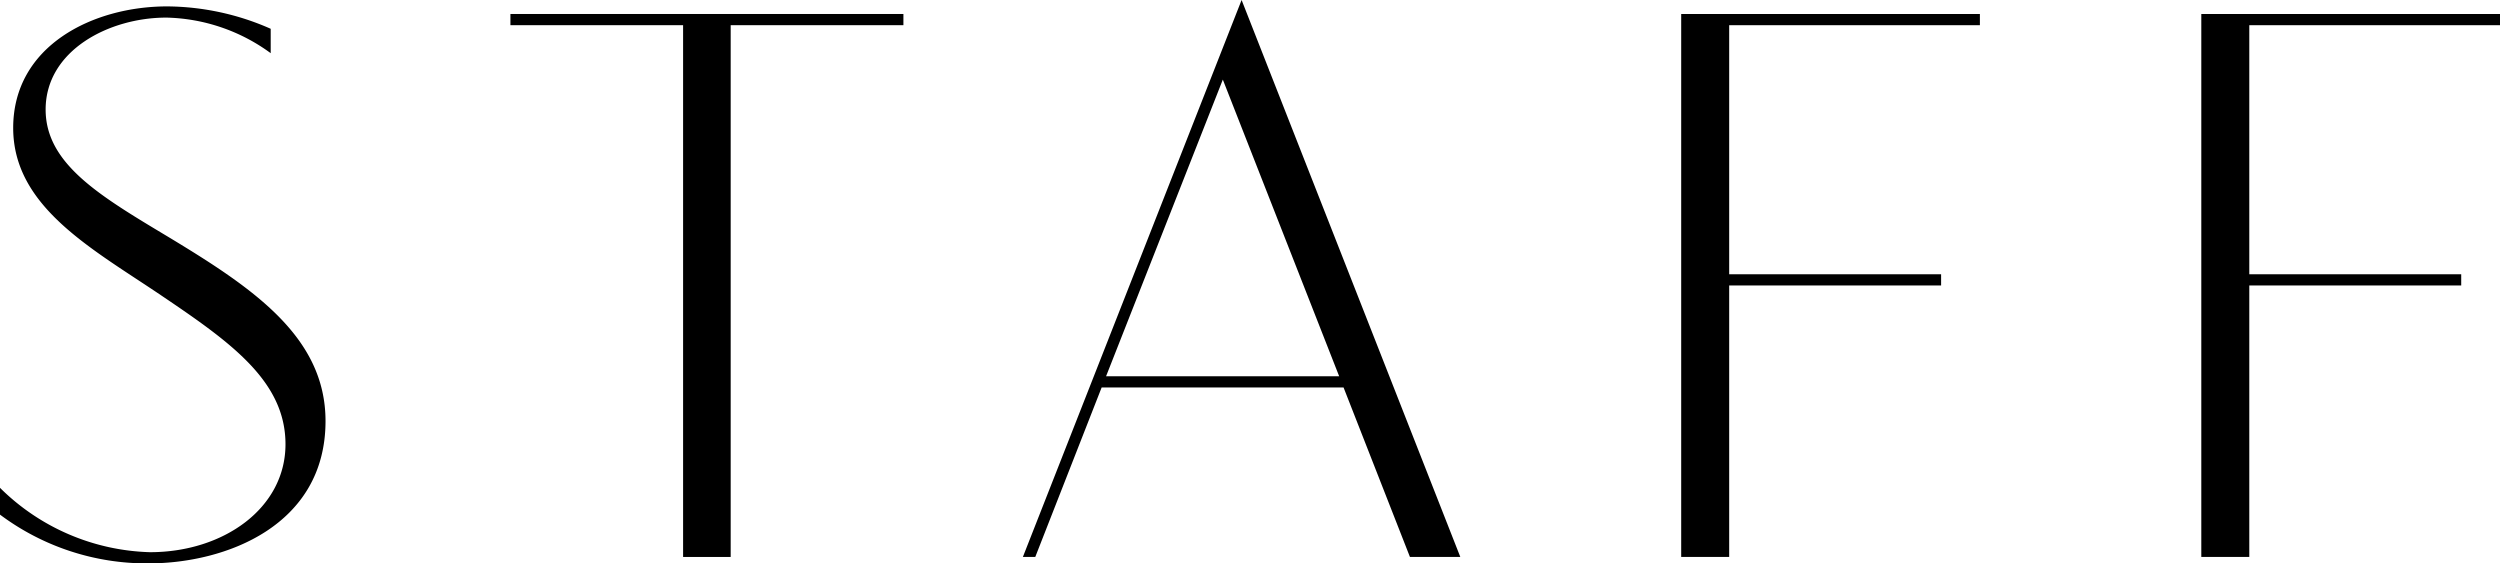<svg xmlns="http://www.w3.org/2000/svg" width="171.915" height="38.742" viewBox="0 0 171.915 38.742"><title>アセット 1</title><path d="M0,33.546a15.239,15.239,0,0,0,10.311,4.426c5.059,0,9.321-3.024,9.321-7.424,0-4.344-3.767-7.011-8.579-10.256C6.324,17.1.907,14.216.907,8.8.907,3.135,6.406.44,11.493.44a17.842,17.842,0,0,1,7.122,1.54V3.657A12.586,12.586,0,0,0,11.438,1.21c-3.932,0-8.3,2.254-8.3,6.324,0,3.739,3.739,5.939,8.413,8.744,5.83,3.519,10.834,6.874,10.834,12.676,0,7.2-6.874,9.788-12.181,9.788A16.846,16.846,0,0,1,0,35.388Z"/><path d="M46.974,1.732H35.1V.962H62.124v.77H50.246V38.3H46.974Z"/><path d="M85.38,0l15.04,38.3H96.956L92.391,26.644H75.756L71.191,38.3h-.852Zm6.709,25.874-8-20.4-8.029,20.4Z"/><path d="M115.609.962h20.54v.77h-17.24v17.13h14.573v.77H118.909V38.3h-3.3Z"/><path d="M151.375.962h20.54v.77h-17.24v17.13h14.573v.77H154.675V38.3h-3.3Z"/></svg>